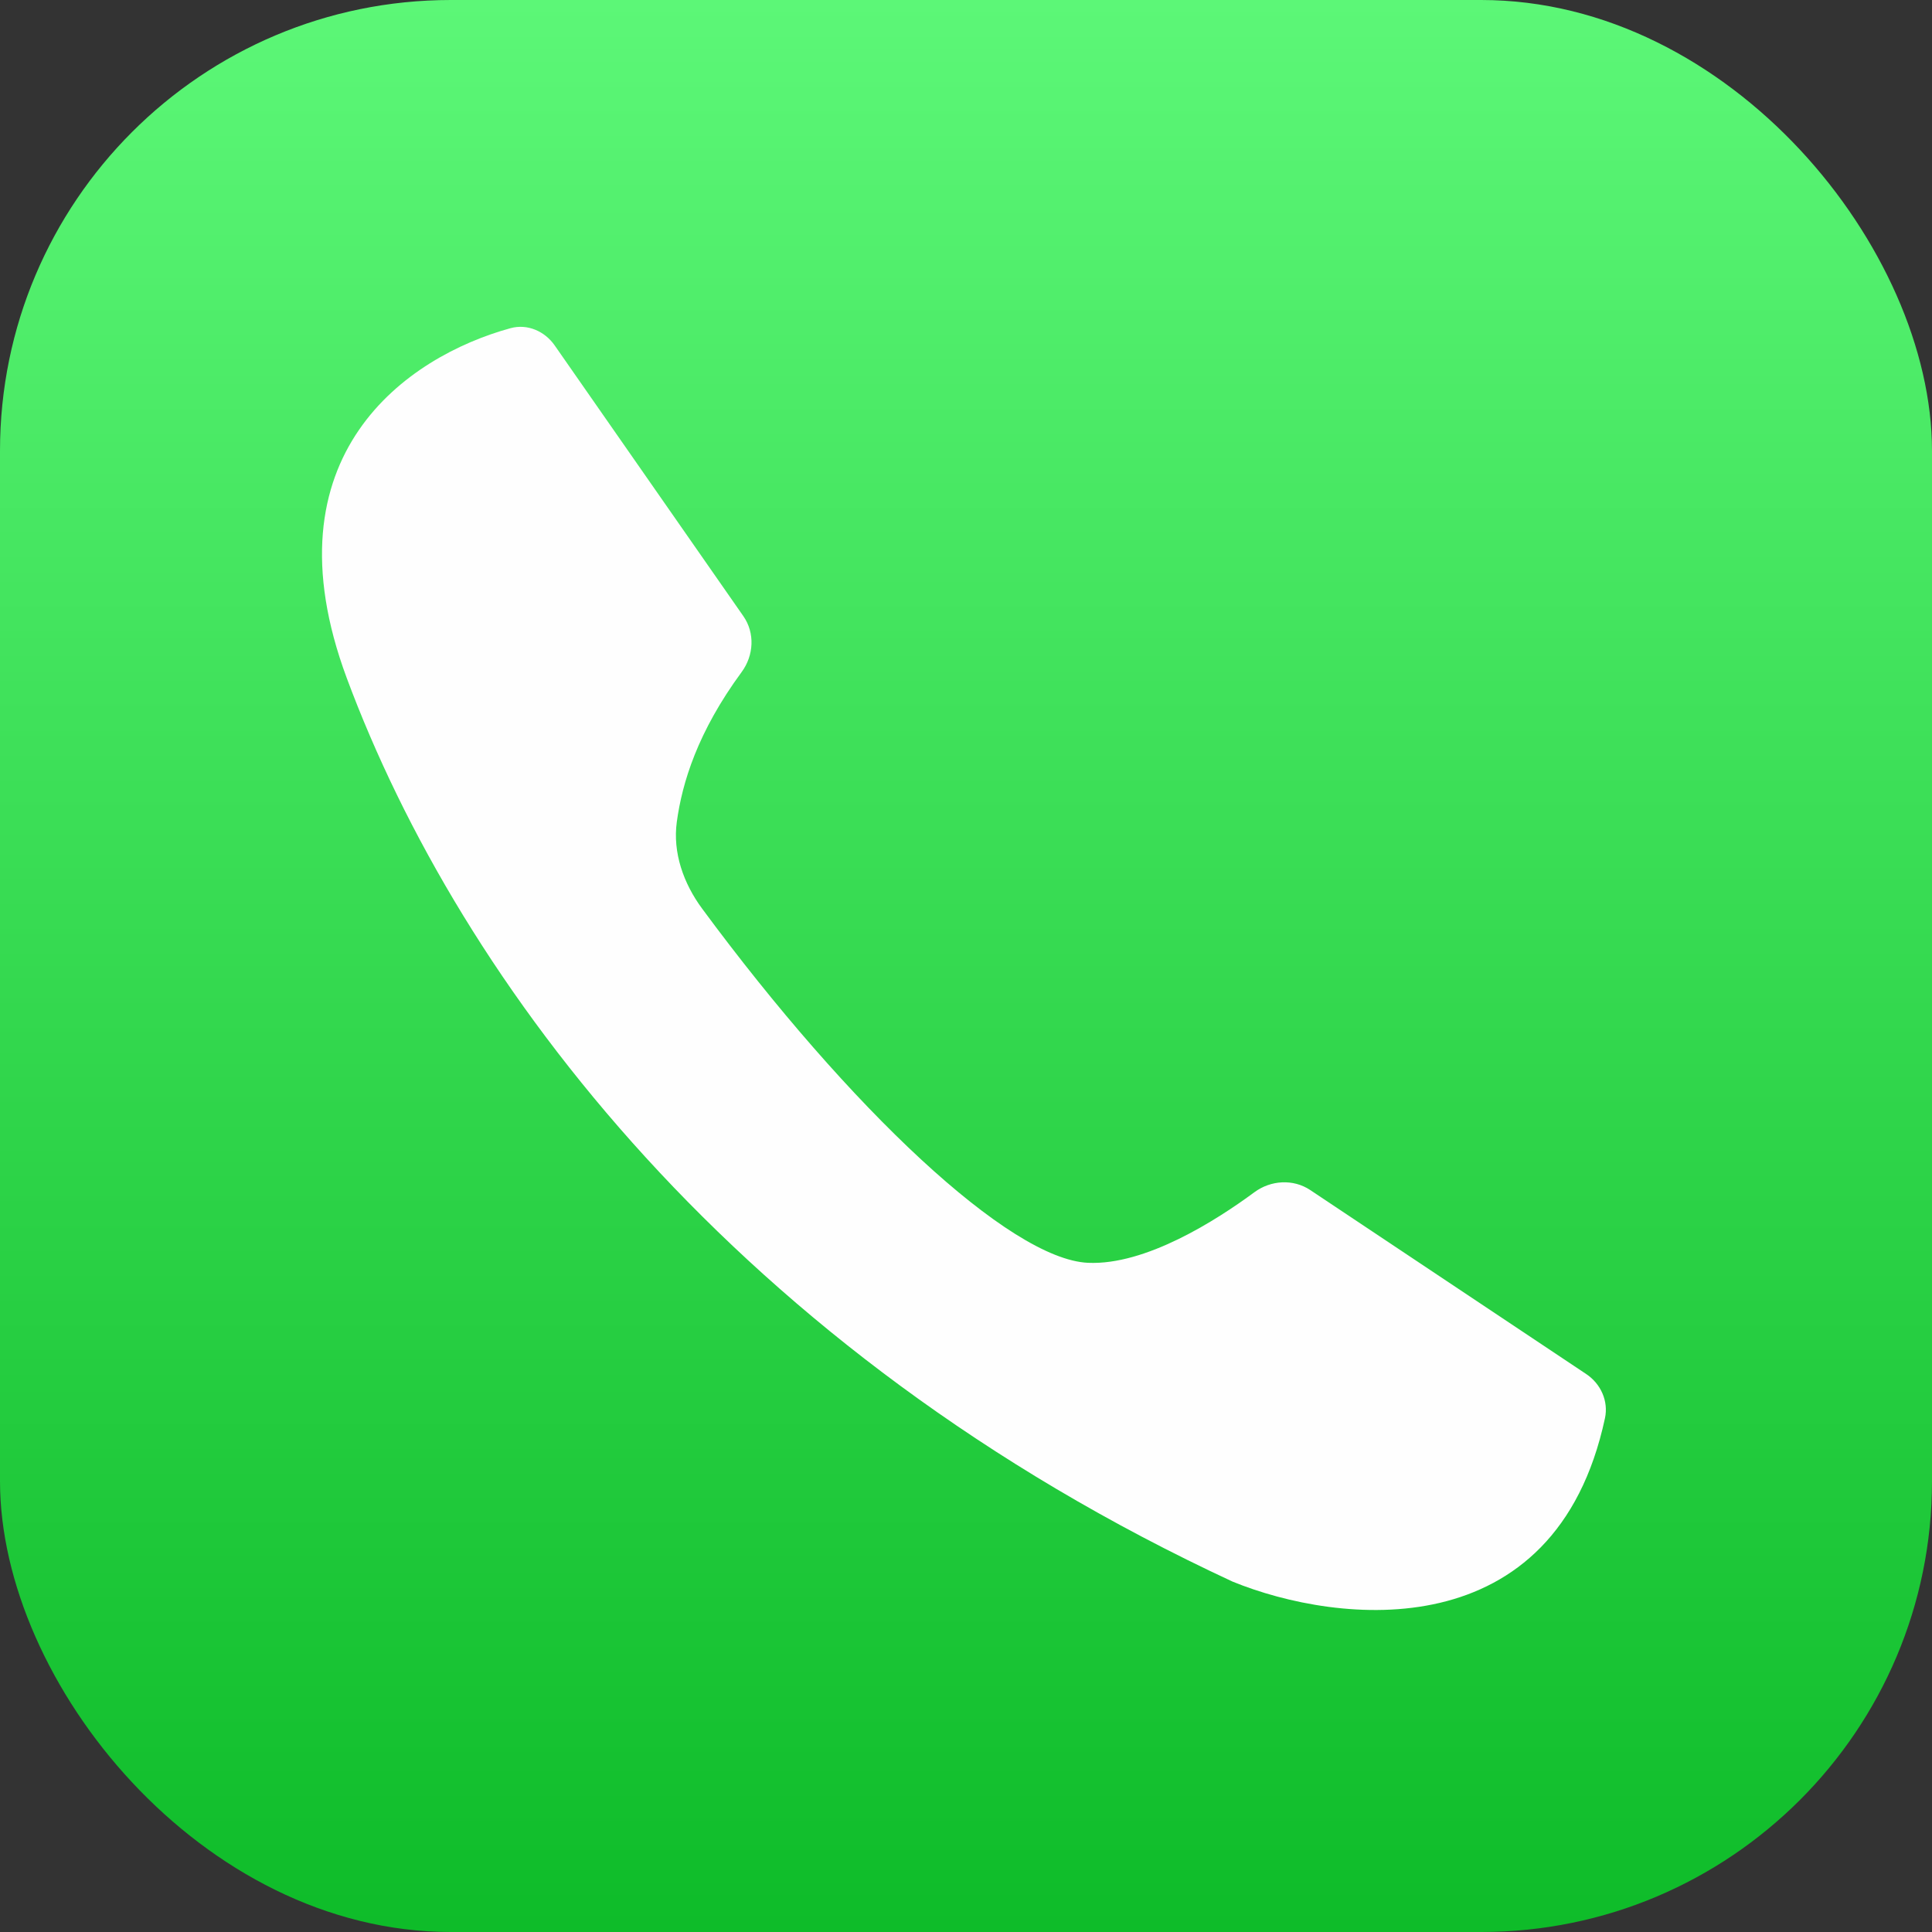 <svg width="56" height="56" viewBox="0 0 56 56" fill="none" xmlns="http://www.w3.org/2000/svg">
<rect x="0" y="0" width="56" height="56" fill="#333333" stroke="none"/>
<rect width="56" height="56" rx="13.067" fill="url(#paint0_linear_960_2031)"/>
<path d="M10.05 19.651C7.647 13.187 11.811 10.332 14.796 9.513C15.285 9.378 15.79 9.598 16.079 10.014L21.547 17.86C21.887 18.348 21.85 19 21.497 19.479C20.22 21.216 19.773 22.686 19.618 23.821C19.495 24.717 19.813 25.607 20.35 26.335C24.627 32.132 29.261 36.496 31.533 36.603C33.209 36.681 35.259 35.369 36.358 34.558C36.834 34.206 37.486 34.166 37.978 34.494L45.978 39.828C46.399 40.109 46.627 40.611 46.521 41.106C45.084 47.807 38.8 47.099 35.727 45.844C21.33 39.154 13.338 28.495 10.05 19.651Z" fill="#FEFEFE"/>
<defs>
<linearGradient id="paint0_linear_960_2031" x1="28" y1="0" x2="28" y2="56" gradientUnits="userSpaceOnUse">
<stop stop-color="#5CF777"/>
<stop offset="1" stop-color="#0EBC29"/>
</linearGradient>
</defs>
</svg>
